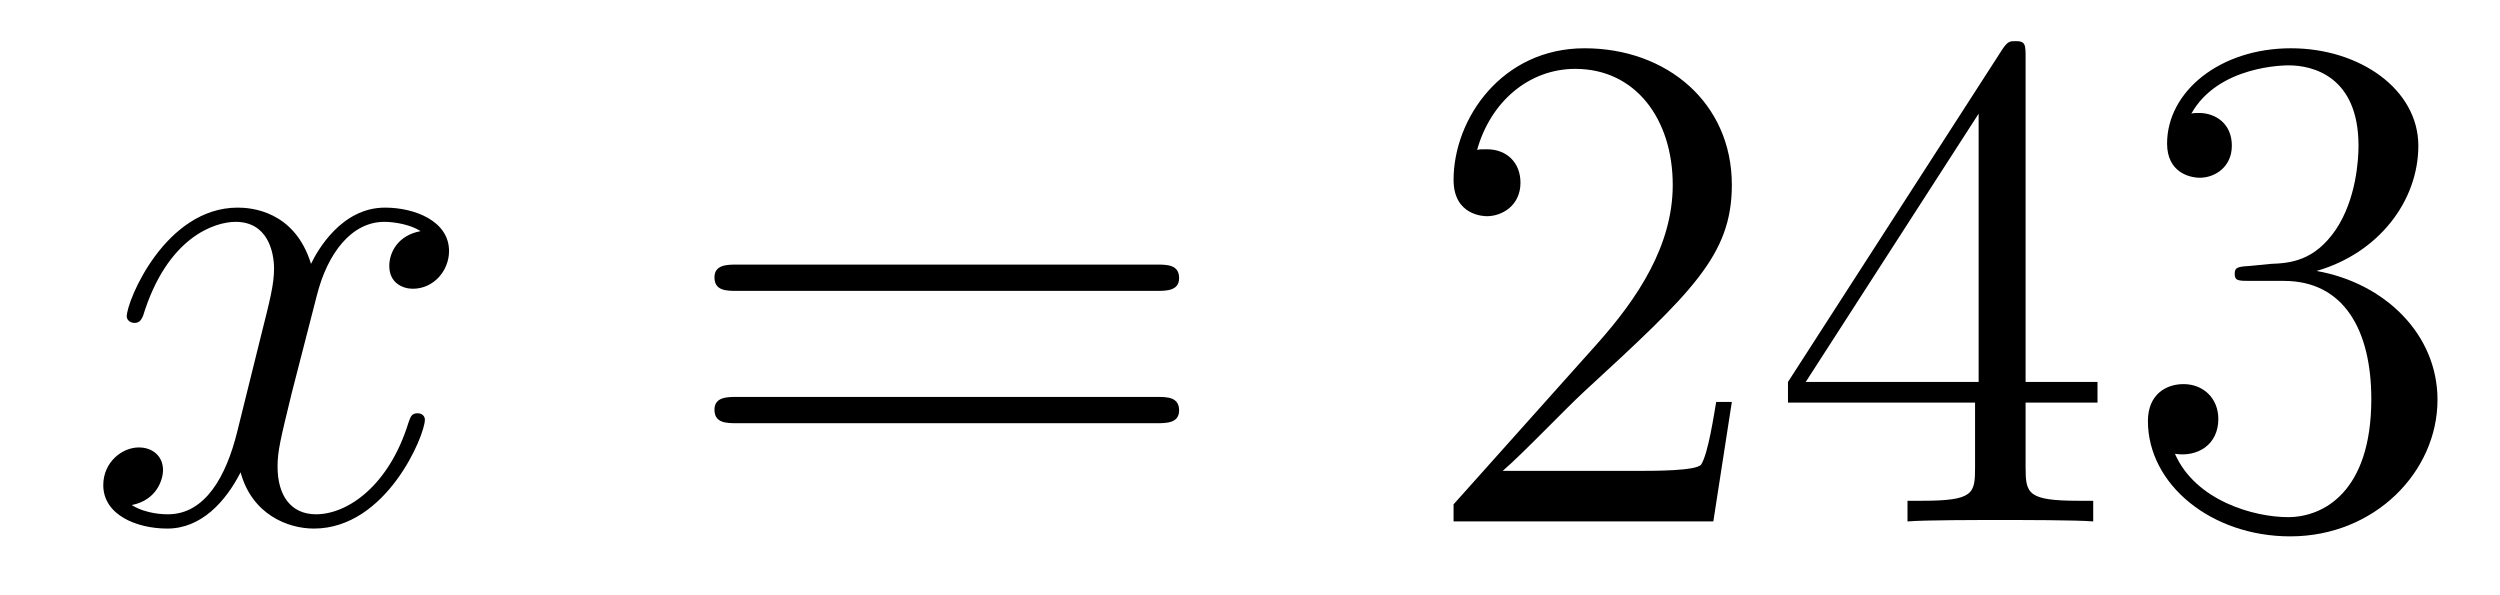 <?xml version='1.0'?>
<!-- This file was generated by dvisvgm 1.14.1 -->
<svg height='10pt' version='1.1' viewBox='0 -10 42 10' width='42pt' xmlns='http://www.w3.org/2000/svg' xmlns:xlink='http://www.w3.org/1999/xlink'>
<g id='page1'>
<g transform='matrix(1 0 0 1 -127 653)'>
<path d='M134.066 -659.117C133.684 -659.046 133.54 -658.759 133.54 -658.532C133.54 -658.245 133.767 -658.149 133.935 -658.149C134.293 -658.149 134.544 -658.46 134.544 -658.782C134.544 -659.285 133.971 -659.512 133.468 -659.512C132.739 -659.512 132.333 -658.794 132.225 -658.567C131.95 -659.464 131.209 -659.512 130.994 -659.512C129.775 -659.512 129.129 -657.946 129.129 -657.683C129.129 -657.635 129.177 -657.575 129.261 -657.575C129.356 -657.575 129.38 -657.647 129.404 -657.695C129.811 -659.022 130.612 -659.273 130.958 -659.273C131.496 -659.273 131.604 -658.771 131.604 -658.484C131.604 -658.221 131.532 -657.946 131.388 -657.372L130.982 -655.734C130.803 -655.017 130.456 -654.36 129.822 -654.36C129.763 -654.36 129.464 -654.36 129.213 -654.515C129.643 -654.599 129.739 -654.957 129.739 -655.101C129.739 -655.34 129.56 -655.483 129.333 -655.483C129.046 -655.483 128.735 -655.232 128.735 -654.85C128.735 -654.348 129.297 -654.12 129.811 -654.12C130.384 -654.12 130.791 -654.575 131.042 -655.065C131.233 -654.36 131.831 -654.12 132.273 -654.12C133.493 -654.12 134.138 -655.687 134.138 -655.949C134.138 -656.009 134.09 -656.057 134.018 -656.057C133.911 -656.057 133.899 -655.997 133.863 -655.902C133.54 -654.85 132.847 -654.36 132.309 -654.36C131.891 -654.36 131.663 -654.67 131.663 -655.16C131.663 -655.423 131.711 -655.615 131.903 -656.404L132.321 -658.029C132.5 -658.747 132.907 -659.273 133.457 -659.273C133.481 -659.273 133.815 -659.273 134.066 -659.117Z' fill-rule='evenodd'/>
<path d='M146.427 -658.113C146.594 -658.113 146.809 -658.113 146.809 -658.328C146.809 -658.555 146.606 -658.555 146.427 -658.555H139.386C139.218 -658.555 139.003 -658.555 139.003 -658.34C139.003 -658.113 139.206 -658.113 139.386 -658.113H146.427ZM146.427 -655.89C146.594 -655.89 146.809 -655.89 146.809 -656.105C146.809 -656.332 146.606 -656.332 146.427 -656.332H139.386C139.218 -656.332 139.003 -656.332 139.003 -656.117C139.003 -655.89 139.206 -655.89 139.386 -655.89H146.427Z' fill-rule='evenodd'/>
<path d='M156.095 -656.248H155.832C155.796 -656.045 155.7 -655.387 155.58 -655.196C155.497 -655.089 154.815 -655.089 154.457 -655.089H152.245C152.568 -655.364 153.297 -656.129 153.608 -656.416C155.425 -658.089 156.095 -658.711 156.095 -659.894C156.095 -661.269 155.007 -662.189 153.62 -662.189S151.42 -661.006 151.42 -659.978C151.42 -659.368 151.947 -659.368 151.982 -659.368C152.234 -659.368 152.544 -659.547 152.544 -659.93C152.544 -660.265 152.317 -660.492 151.982 -660.492C151.875 -660.492 151.851 -660.492 151.815 -660.48C152.042 -661.293 152.688 -661.843 153.465 -661.843C154.481 -661.843 155.102 -660.994 155.102 -659.894C155.102 -658.878 154.517 -657.993 153.835 -657.228L151.42 -654.527V-654.24H155.784L156.095 -656.248ZM161.03 -662.022C161.03 -662.249 161.03 -662.309 160.863 -662.309C160.767 -662.309 160.731 -662.309 160.636 -662.166L157.038 -656.583V-656.236H160.181V-655.148C160.181 -654.706 160.158 -654.587 159.285 -654.587H159.046V-654.24C159.321 -654.264 160.265 -654.264 160.6 -654.264S161.891 -654.264 162.166 -654.24V-654.587H161.927C161.066 -654.587 161.03 -654.706 161.03 -655.148V-656.236H162.238V-656.583H161.03V-662.022ZM160.241 -661.09V-656.583H157.336L160.241 -661.09ZM164.794 -658.532C164.591 -658.52 164.543 -658.507 164.543 -658.4C164.543 -658.281 164.603 -658.281 164.818 -658.281H165.368C166.384 -658.281 166.838 -657.444 166.838 -656.296C166.838 -654.73 166.026 -654.312 165.44 -654.312C164.866 -654.312 163.886 -654.587 163.539 -655.376C163.922 -655.316 164.268 -655.531 164.268 -655.961C164.268 -656.308 164.017 -656.547 163.683 -656.547C163.396 -656.547 163.085 -656.38 163.085 -655.926C163.085 -654.862 164.149 -653.989 165.476 -653.989C166.898 -653.989 167.95 -655.077 167.95 -656.284C167.95 -657.384 167.066 -658.245 165.918 -658.448C166.958 -658.747 167.628 -659.619 167.628 -660.552C167.628 -661.496 166.647 -662.189 165.488 -662.189C164.292 -662.189 163.407 -661.46 163.407 -660.588C163.407 -660.109 163.778 -660.014 163.958 -660.014C164.208 -660.014 164.495 -660.193 164.495 -660.552C164.495 -660.934 164.208 -661.102 163.946 -661.102C163.874 -661.102 163.85 -661.102 163.814 -661.09C164.268 -661.902 165.392 -661.902 165.452 -661.902C165.846 -661.902 166.623 -661.723 166.623 -660.552C166.623 -660.325 166.587 -659.655 166.241 -659.141C165.882 -658.615 165.476 -658.579 165.153 -658.567L164.794 -658.532Z' fill-rule='evenodd'/>
</g>
</g>
</svg>
